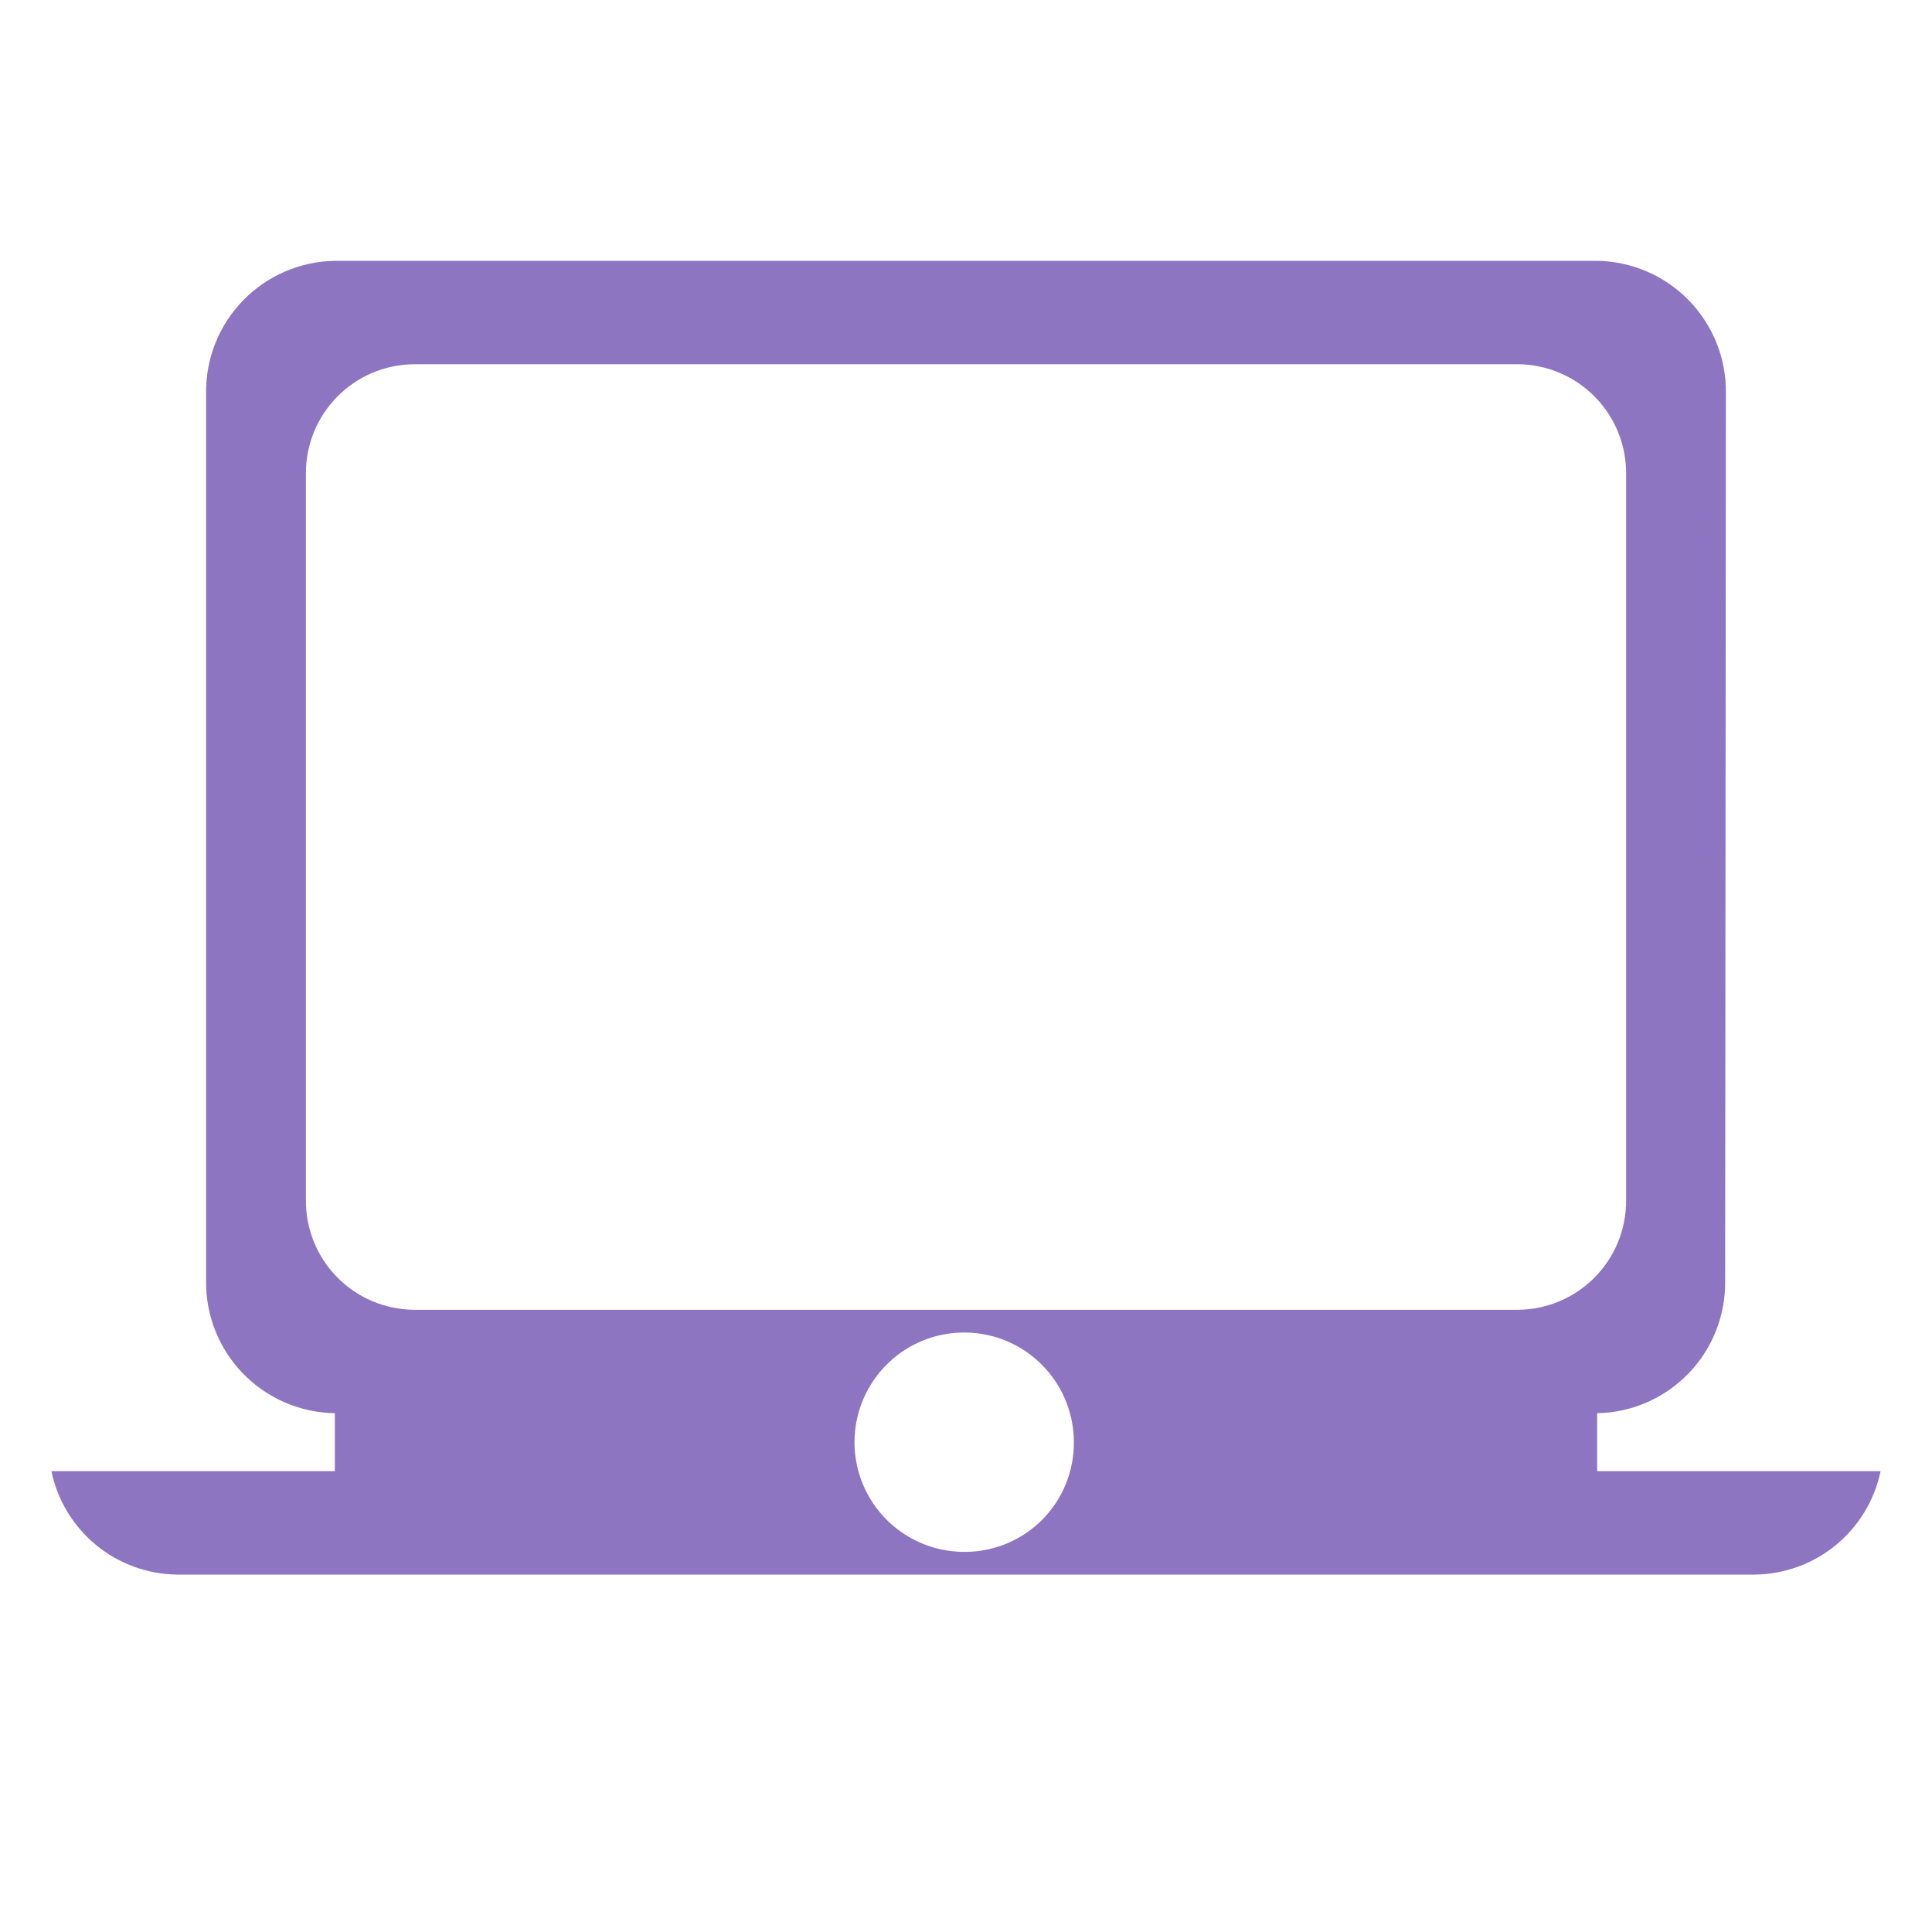 <svg width="70" height="70" viewBox="0 0 70 70" fill="none" xmlns="http://www.w3.org/2000/svg">
<path d="M57.867 52.253L57.867 51.203C59.118 51.181 60.308 50.663 61.178 49.763C62.047 48.864 62.524 47.657 62.505 46.406L62.533 14.246C62.549 12.992 62.066 11.783 61.191 10.884C60.317 9.985 59.121 9.469 57.867 9.45H12.133C10.879 9.469 9.683 9.985 8.808 10.884C7.933 11.783 7.451 12.993 7.467 14.247V46.406C7.451 47.661 7.933 48.87 8.808 49.77C9.683 50.669 10.879 51.184 12.133 51.203V53.303H1.863C2.081 54.353 2.652 55.297 3.48 55.979C4.308 56.66 5.344 57.038 6.417 57.05H63.583C64.656 57.038 65.692 56.66 66.52 55.979C67.348 55.297 67.919 54.353 68.137 53.303H57.867L57.867 52.253ZM35 56.227C34.211 56.239 33.437 56.018 32.775 55.589C32.112 55.16 31.593 54.544 31.282 53.819C30.971 53.094 30.883 52.293 31.029 51.518C31.175 50.743 31.548 50.029 32.101 49.466C32.654 48.904 33.362 48.519 34.135 48.36C34.908 48.202 35.71 48.277 36.44 48.575C37.17 48.874 37.794 49.384 38.234 50.039C38.673 50.694 38.908 51.465 38.908 52.253C38.915 53.298 38.508 54.303 37.776 55.048C37.043 55.793 36.045 56.217 35 56.227ZM55.008 47.456H14.992C13.947 47.446 12.949 47.022 12.216 46.277C11.483 45.532 11.076 44.527 11.084 43.482V17.171C11.076 16.126 11.483 15.121 12.216 14.376C12.949 13.631 13.947 13.207 14.992 13.197H55.008C56.053 13.207 57.051 13.631 57.784 14.376C58.517 15.121 58.924 16.126 58.917 17.171V43.482C58.924 44.527 58.517 45.532 57.784 46.277C57.051 47.022 56.053 47.446 55.008 47.456Z" fill="#8E75C2"/>
</svg>
